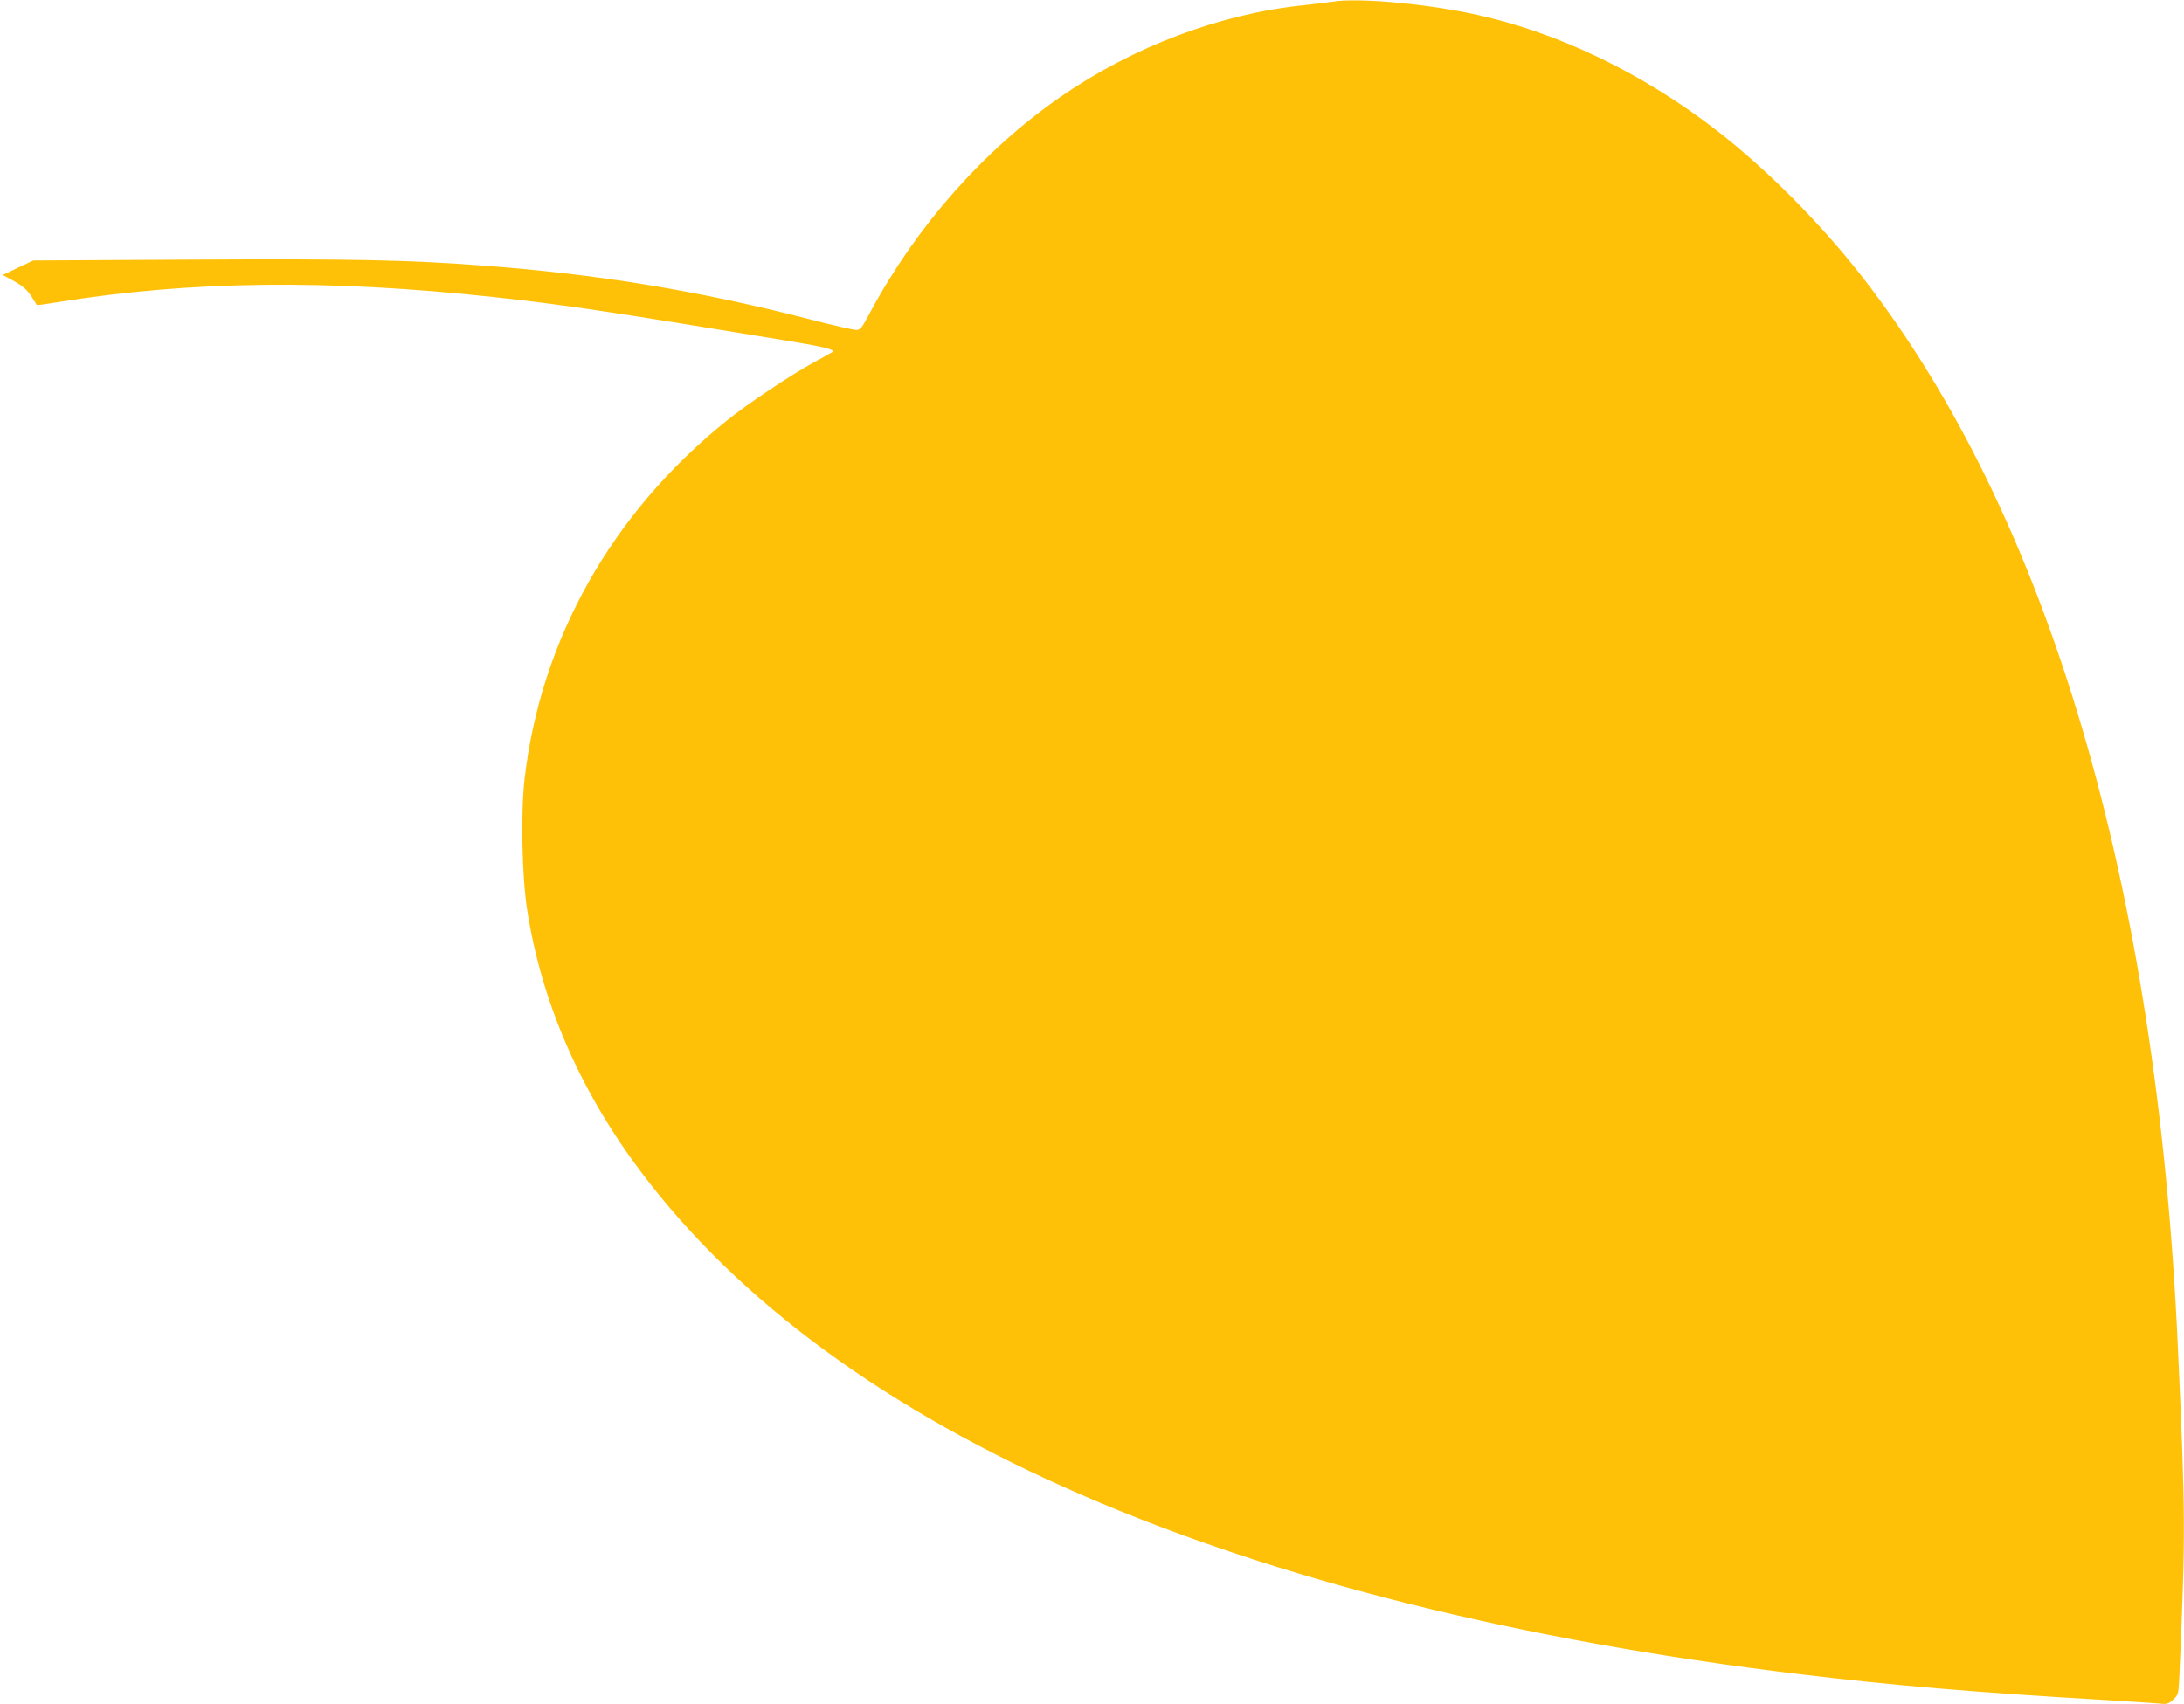 <?xml version="1.0" standalone="no"?>
<!DOCTYPE svg PUBLIC "-//W3C//DTD SVG 20010904//EN"
 "http://www.w3.org/TR/2001/REC-SVG-20010904/DTD/svg10.dtd">
<svg version="1.0" xmlns="http://www.w3.org/2000/svg"
 width="1280pt" height="999pt" viewBox="0 0 1280 999"
 preserveAspectRatio="xMidYMid meet">
<g transform="translate(0,999) scale(0.1,-0.1)"
fill="#ffc107" stroke="none">
<path d="M7810 9980 c-25 -4 -99 -13 -165 -20 -492 -50 -1002 -242 -1430 -538
-450 -312 -842 -756 -1112 -1257 -55 -103 -60 -110 -88 -109 -17 1 -137 28
-268 62 -656 169 -1250 266 -1927 316 -430 32 -740 39 -1689 34 l-936 -5 -89
-42 -90 -43 54 -29 c65 -35 94 -61 122 -109 12 -19 22 -36 24 -38 1 -2 57 6
125 17 772 125 1582 135 2549 30 414 -45 650 -80 1739 -259 206 -34 266 -50
250 -63 -2 -2 -51 -30 -109 -61 -137 -75 -390 -244 -510 -341 -675 -543 -1092
-1284 -1186 -2105 -22 -197 -15 -566 15 -760 83 -540 309 -1062 665 -1536
1146 -1531 3497 -2551 6791 -2948 547 -66 1029 -107 1800 -152 149 -9 290 -18
316 -21 39 -4 49 -1 76 24 31 29 31 29 37 163 35 806 35 925 -10 1905 -122
2711 -758 4867 -1848 6270 -244 313 -553 625 -844 852 -442 345 -949 588
-1442 692 -294 62 -679 95 -820 71z"/>
</g>
</svg>

